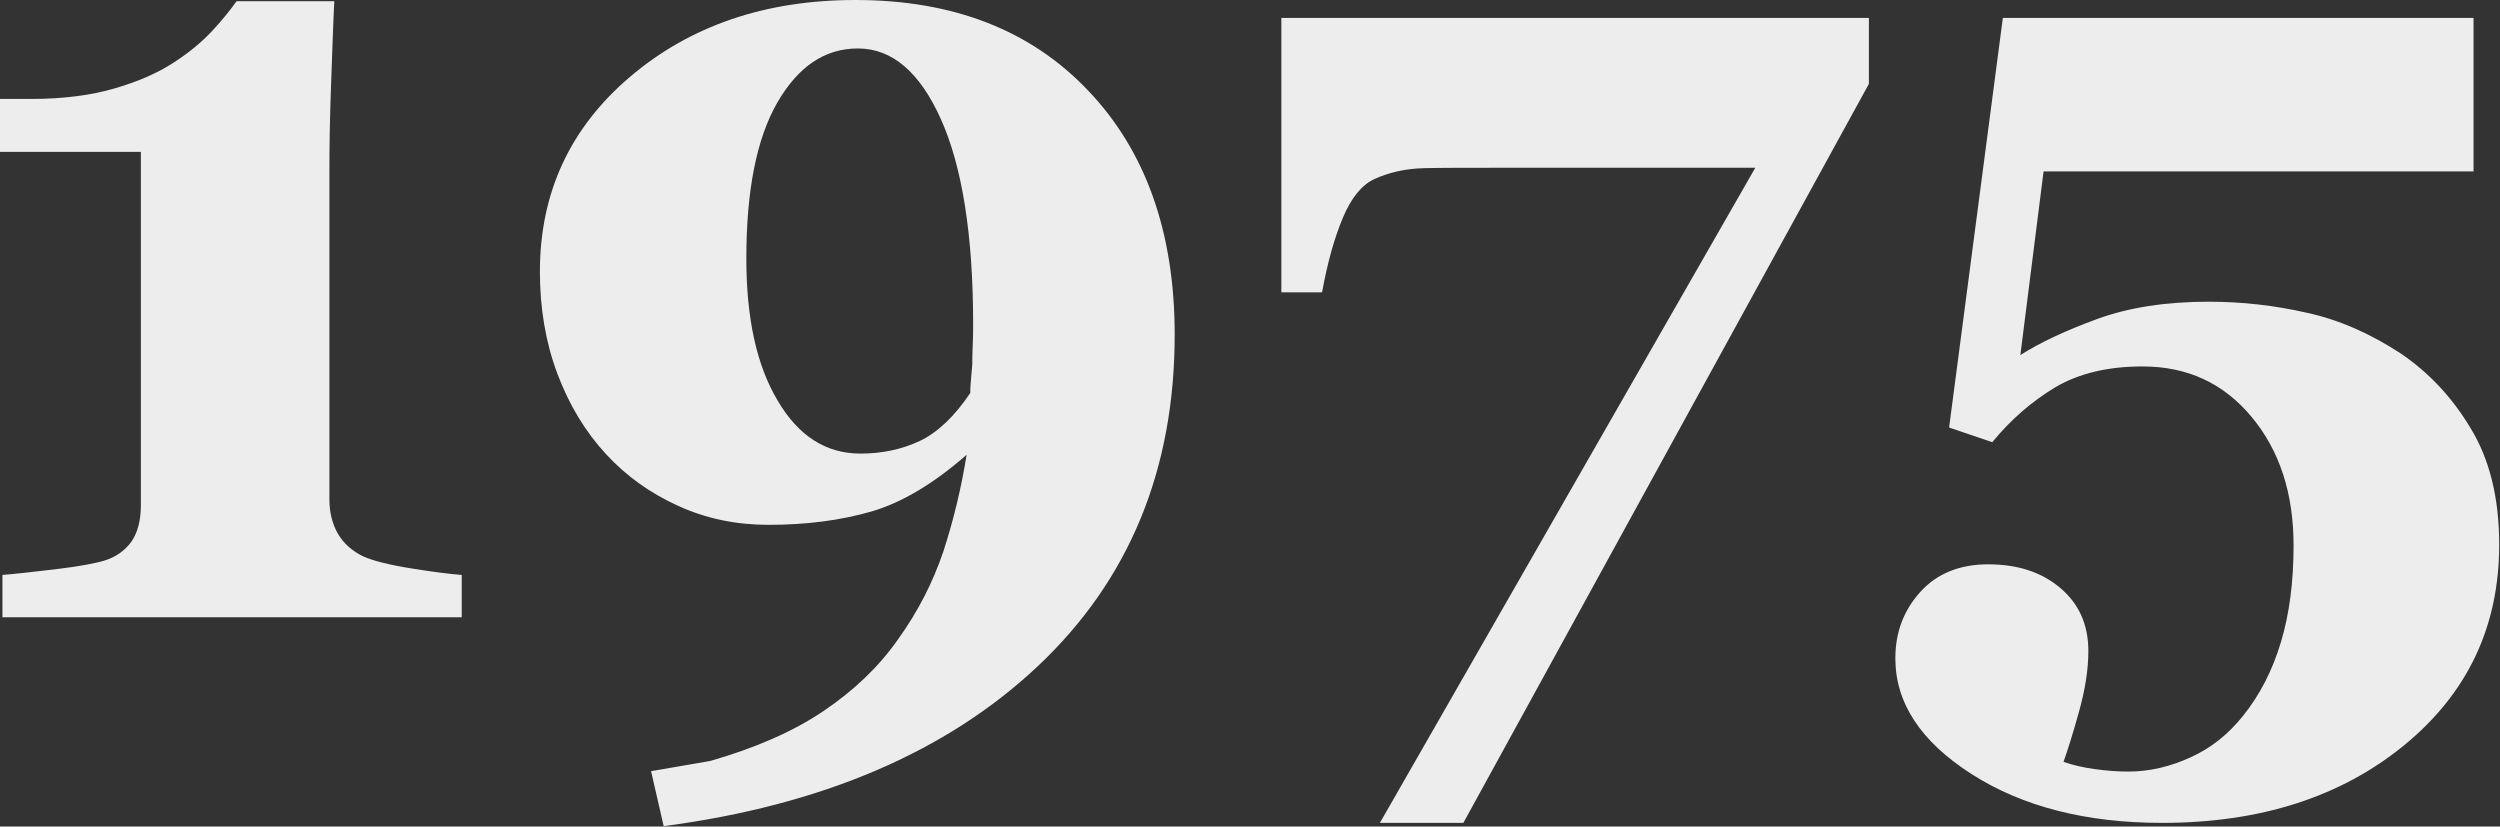<?xml version="1.0" encoding="UTF-8"?> <!-- Generator: Adobe Illustrator 20.1.0, SVG Export Plug-In . SVG Version: 6.00 Build 0) --> <svg xmlns="http://www.w3.org/2000/svg" xmlns:xlink="http://www.w3.org/1999/xlink" id="Layer_1" x="0px" y="0px" viewBox="0 0 614 203" xml:space="preserve"><rect x="0" y="0" width="614" height="203" fill="#333333" stroke="none"/> <g> <path fill="#EDEDEE" d="M566.5,76.8c-7.9-1.8-15.9-2.7-24-2.7c-10.5,0-19.6,1.4-27.3,4.2c-7.7,2.8-14.1,5.8-19,8.9l5.7-45.1h105.6 V4.4H491.9L478.7,105l10.6,3.6c4.6-5.6,9.7-10,15.5-13.5c5.8-3.4,12.9-5.1,21.4-5.1c11,0,19.9,4.1,26.8,12.4 c6.9,8.3,10.3,18.8,10.3,31.6c0,8.8-1,16.7-3.1,23.7c-2.1,7-5.2,13-9.3,18.1c-3.6,4.5-7.8,7.9-12.9,10.2c-5,2.3-10.1,3.5-15.3,3.5 c-2.6,0-5.3-0.2-8.2-0.6c-2.9-0.4-5.5-1-7.7-1.8c1-2.8,2.3-6.9,3.8-12.3c1.5-5.4,2.3-10.3,2.3-14.9c0-6.5-2.3-11.6-6.9-15.5 c-4.6-3.9-10.5-5.8-17.7-5.8c-6.9,0-12.5,2.2-16.6,6.7c-4.1,4.5-6.2,9.9-6.2,16.4c0,10.9,6.2,20.4,18.7,28.4 c12.5,8,28.1,12,46.8,12c24.2,0,44-6.4,59.5-19.1c15.5-12.7,23.3-29.1,23.3-49.2c0-11.4-2.3-20.9-7-28.6 c-4.6-7.7-10.4-13.8-17.2-18.4C582.1,81.9,574.4,78.5,566.5,76.8 M459,4.4H314.7v67.4h10c1.3-7.2,3-13.3,5.1-18.3 c2.1-5,4.7-8.1,7.7-9.5c3.7-1.7,7.8-2.6,12.3-2.7c4.5-0.1,10.7-0.1,18.6-0.1h62.7l-92.2,160.9h20.5L459,20.6V4.4z M238.4,94.1 c-0.1,1.1-0.1,1.9-0.1,2.4c-3.8,5.7-8,9.7-12.4,11.8c-4.5,2.1-9.3,3.1-14.6,3.1c-8.4,0-15.2-4.3-20.3-13 c-5.2-8.7-7.7-20.3-7.7-34.9c0-16.7,2.5-29.4,7.6-38.3c5.1-8.8,11.6-13.3,19.8-13.3c8.4,0,15.2,5.8,20.4,17.4 c5.2,11.6,7.9,28.4,7.9,50.2c0,1.7,0,3.5-0.1,5.3c-0.1,1.8-0.1,3.4-0.1,4.6C238.6,91.5,238.5,93,238.4,94.1 M267.3,22.3 C253.2,7.4,234.1,0,210.1,0c-22.1,0-40.6,6.3-55.4,18.9c-14.8,12.6-22.1,28.6-22.1,47.8c0,9,1.4,17.4,4.3,25.1 c2.9,7.7,6.9,14.3,12,19.8c5,5.4,10.9,9.6,17.8,12.7c6.8,3.1,14.2,4.6,22,4.6c9.4,0,17.8-1.1,25.4-3.3c7.5-2.2,15.3-6.9,23.3-13.9 c-1.3,8.1-3.2,16-5.7,23.7c-2.6,7.7-6.3,14.9-11.2,21.7c-4.7,6.7-10.8,12.5-18.2,17.5c-7.4,5-16.7,9.1-27.9,12.3l-14.5,2.5 l3.1,13.5c38.8-5.1,69.5-18.2,91.9-39.3c22.4-21.1,33.6-48.2,33.6-81.4C288.5,57.1,281.4,37.1,267.3,22.3 M113.3,141.2 c-2.6-0.2-6.7-0.7-12.3-1.6c-5.6-0.9-9.5-1.9-11.9-3c-2.6-1.3-4.7-3.1-6.1-5.5c-1.4-2.4-2.1-5.3-2.1-8.5V42.4 c0-6.3,0.1-13.4,0.4-21.3c0.3-7.9,0.5-14.9,0.8-20.8H58.1c-1.5,2.1-3.4,4.5-5.9,7.2c-2.5,2.7-5.7,5.4-9.6,7.9 c-3.8,2.5-8.6,4.6-14.4,6.3c-5.8,1.7-12.6,2.6-20.6,2.6H0v13h34.6V124c0,3.8-0.8,6.8-2.3,9c-1.6,2.2-3.7,3.7-6.4,4.6 c-2.2,0.7-6.3,1.5-12.2,2.2c-6,0.7-10.3,1.2-13.1,1.4v10.4h112.8V141.2z"></path> </g> </svg> 